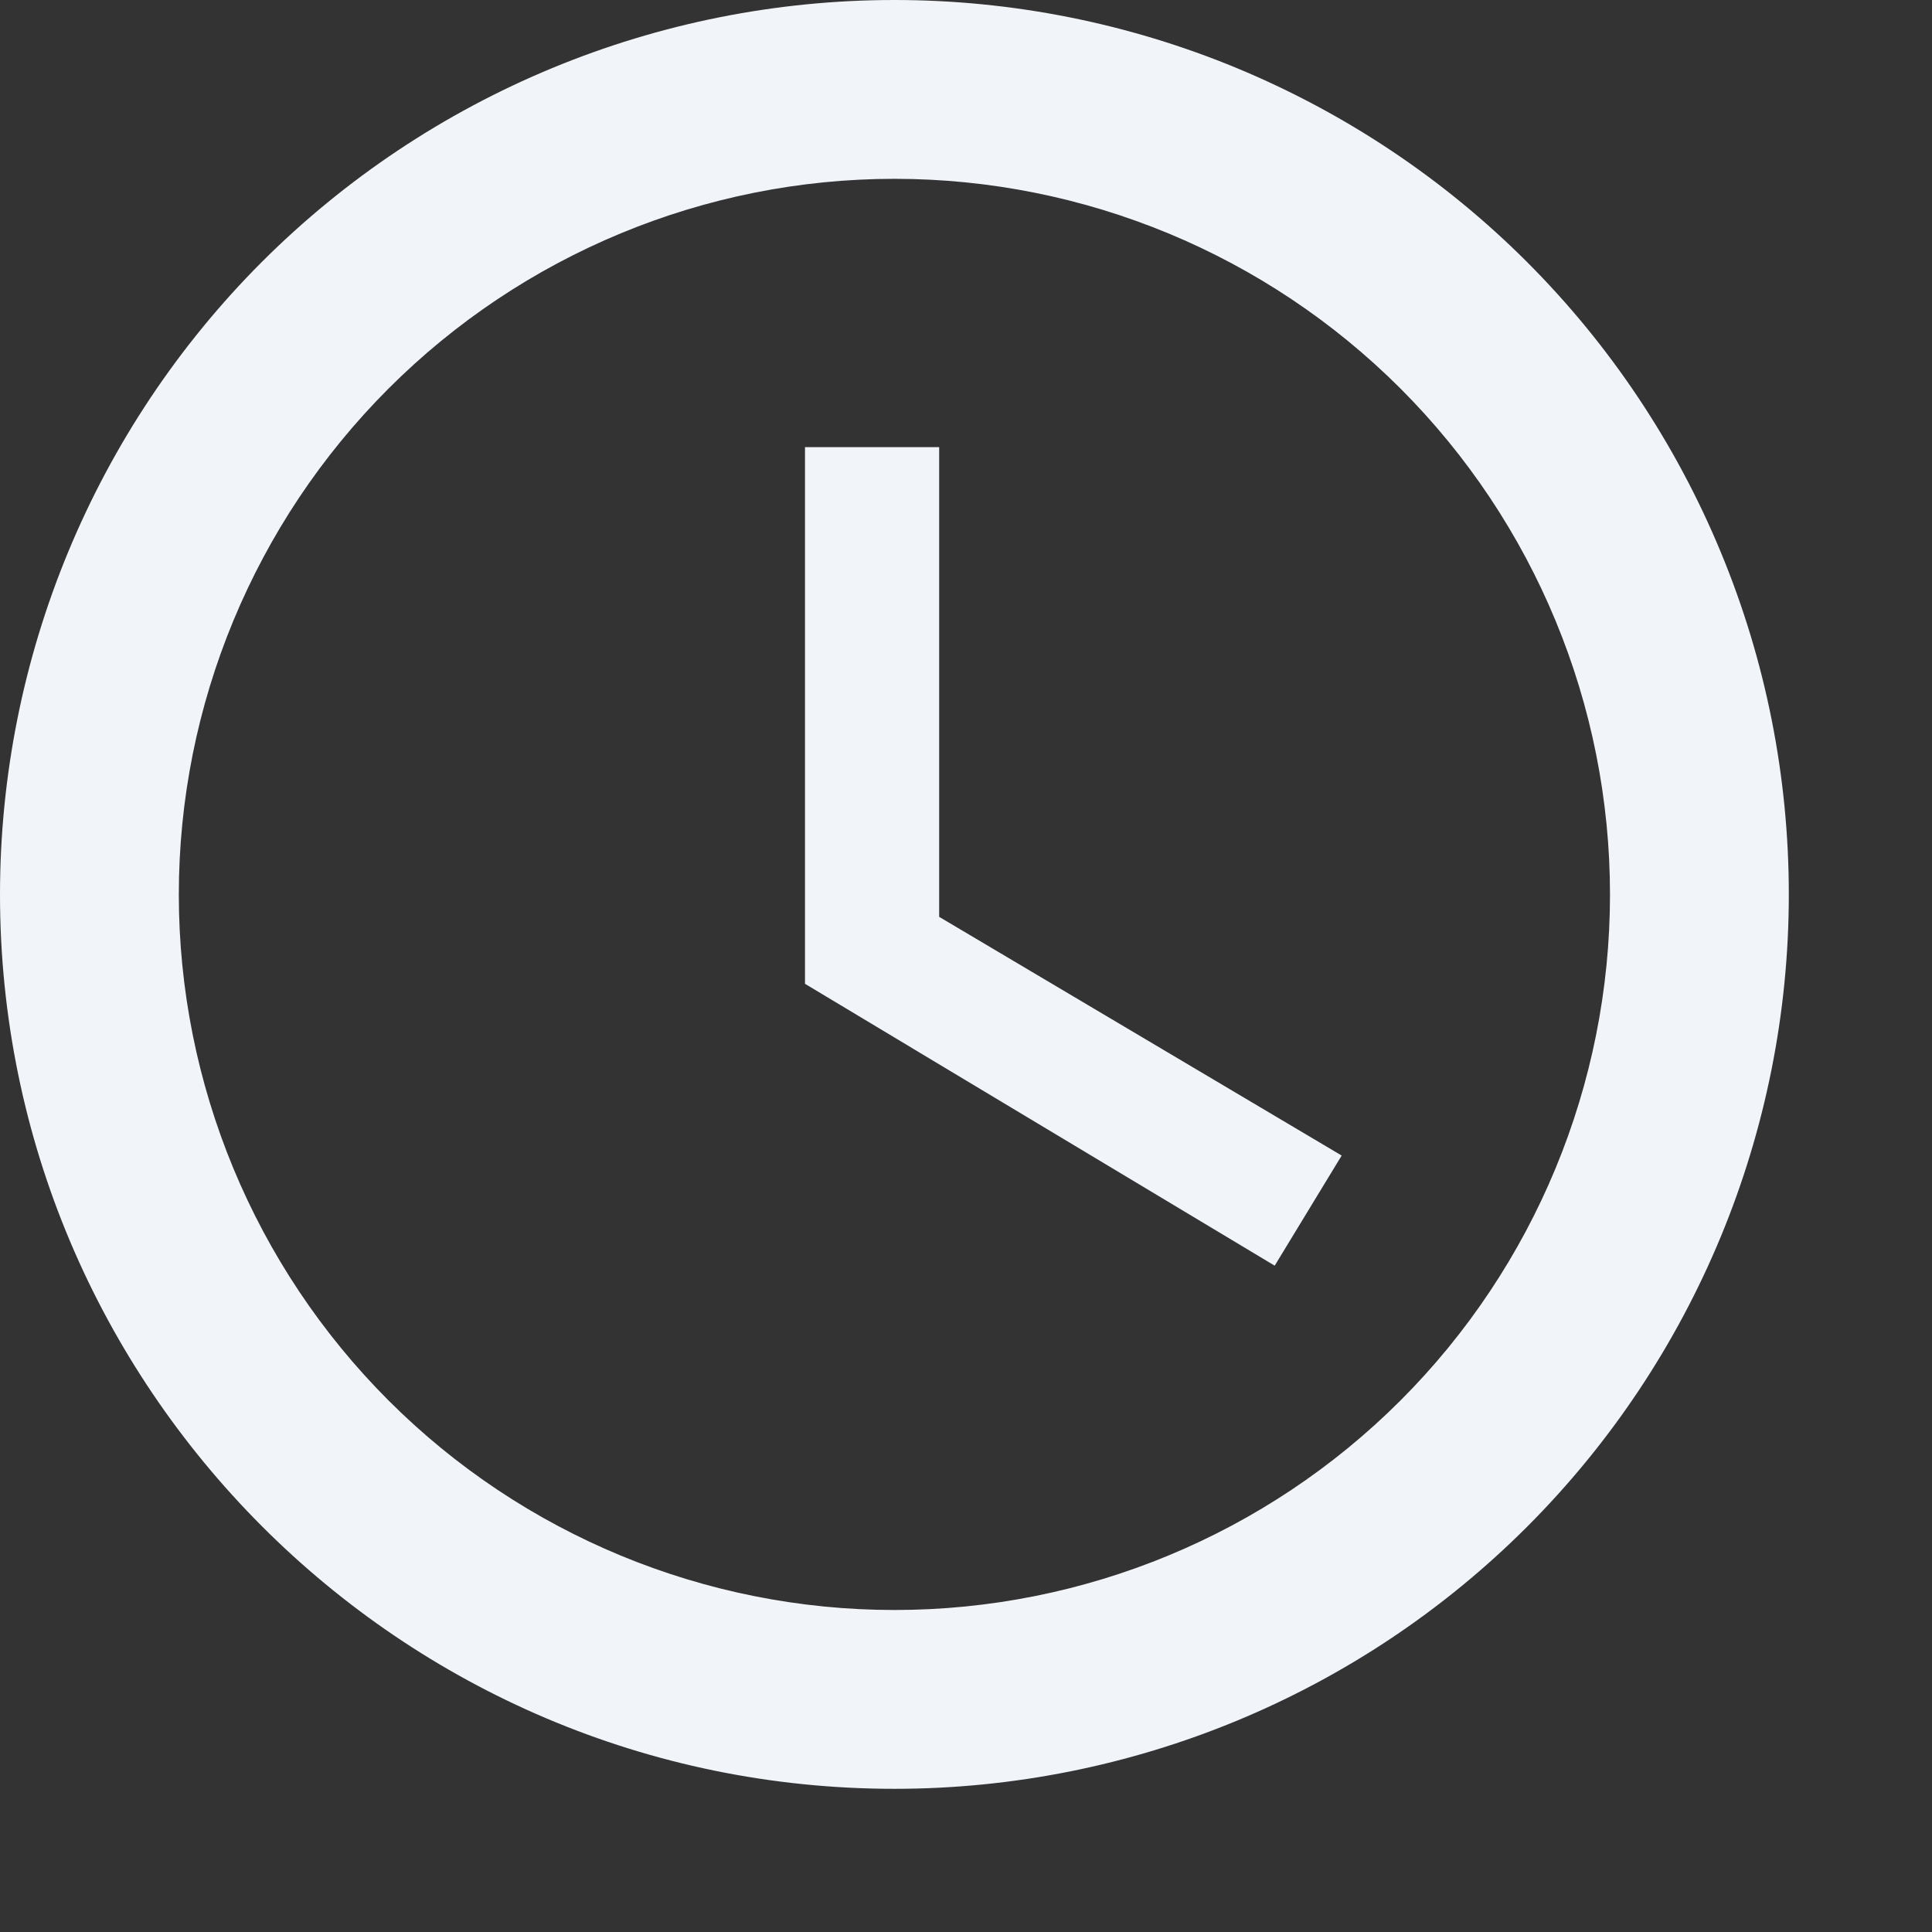 <svg width="9" height="9" viewBox="0 0 9 9" fill="none" xmlns="http://www.w3.org/2000/svg">
<rect x="0" y="0" width="9" height="9" fill="#333333" stroke="none"/>
<path d="M4.167 7.5C5.051 7.5 5.899 7.149 6.524 6.524C7.149 5.899 7.5 5.051 7.5 4.167C7.5 3.283 7.149 2.435 6.524 1.81C5.899 1.185 5.051 0.833 4.167 0.833C3.283 0.833 2.435 1.185 1.81 1.81C1.185 2.435 0.833 3.283 0.833 4.167C0.833 5.051 1.185 5.899 1.81 6.524C2.435 7.149 3.283 7.5 4.167 7.5ZM4.167 0C4.714 0 5.256 0.108 5.761 0.317C6.267 0.527 6.726 0.833 7.113 1.22C7.5 1.607 7.807 2.067 8.016 2.572C8.226 3.078 8.333 3.619 8.333 4.167C8.333 5.272 7.894 6.332 7.113 7.113C6.332 7.894 5.272 8.333 4.167 8.333C1.863 8.333 0 6.458 0 4.167C0 3.062 0.439 2.002 1.22 1.22C2.002 0.439 3.062 0 4.167 0ZM4.375 2.083V4.271L6.25 5.383L5.938 5.896L3.75 4.583V2.083H4.375Z" fill="#F1F5F9"/>
</svg>
